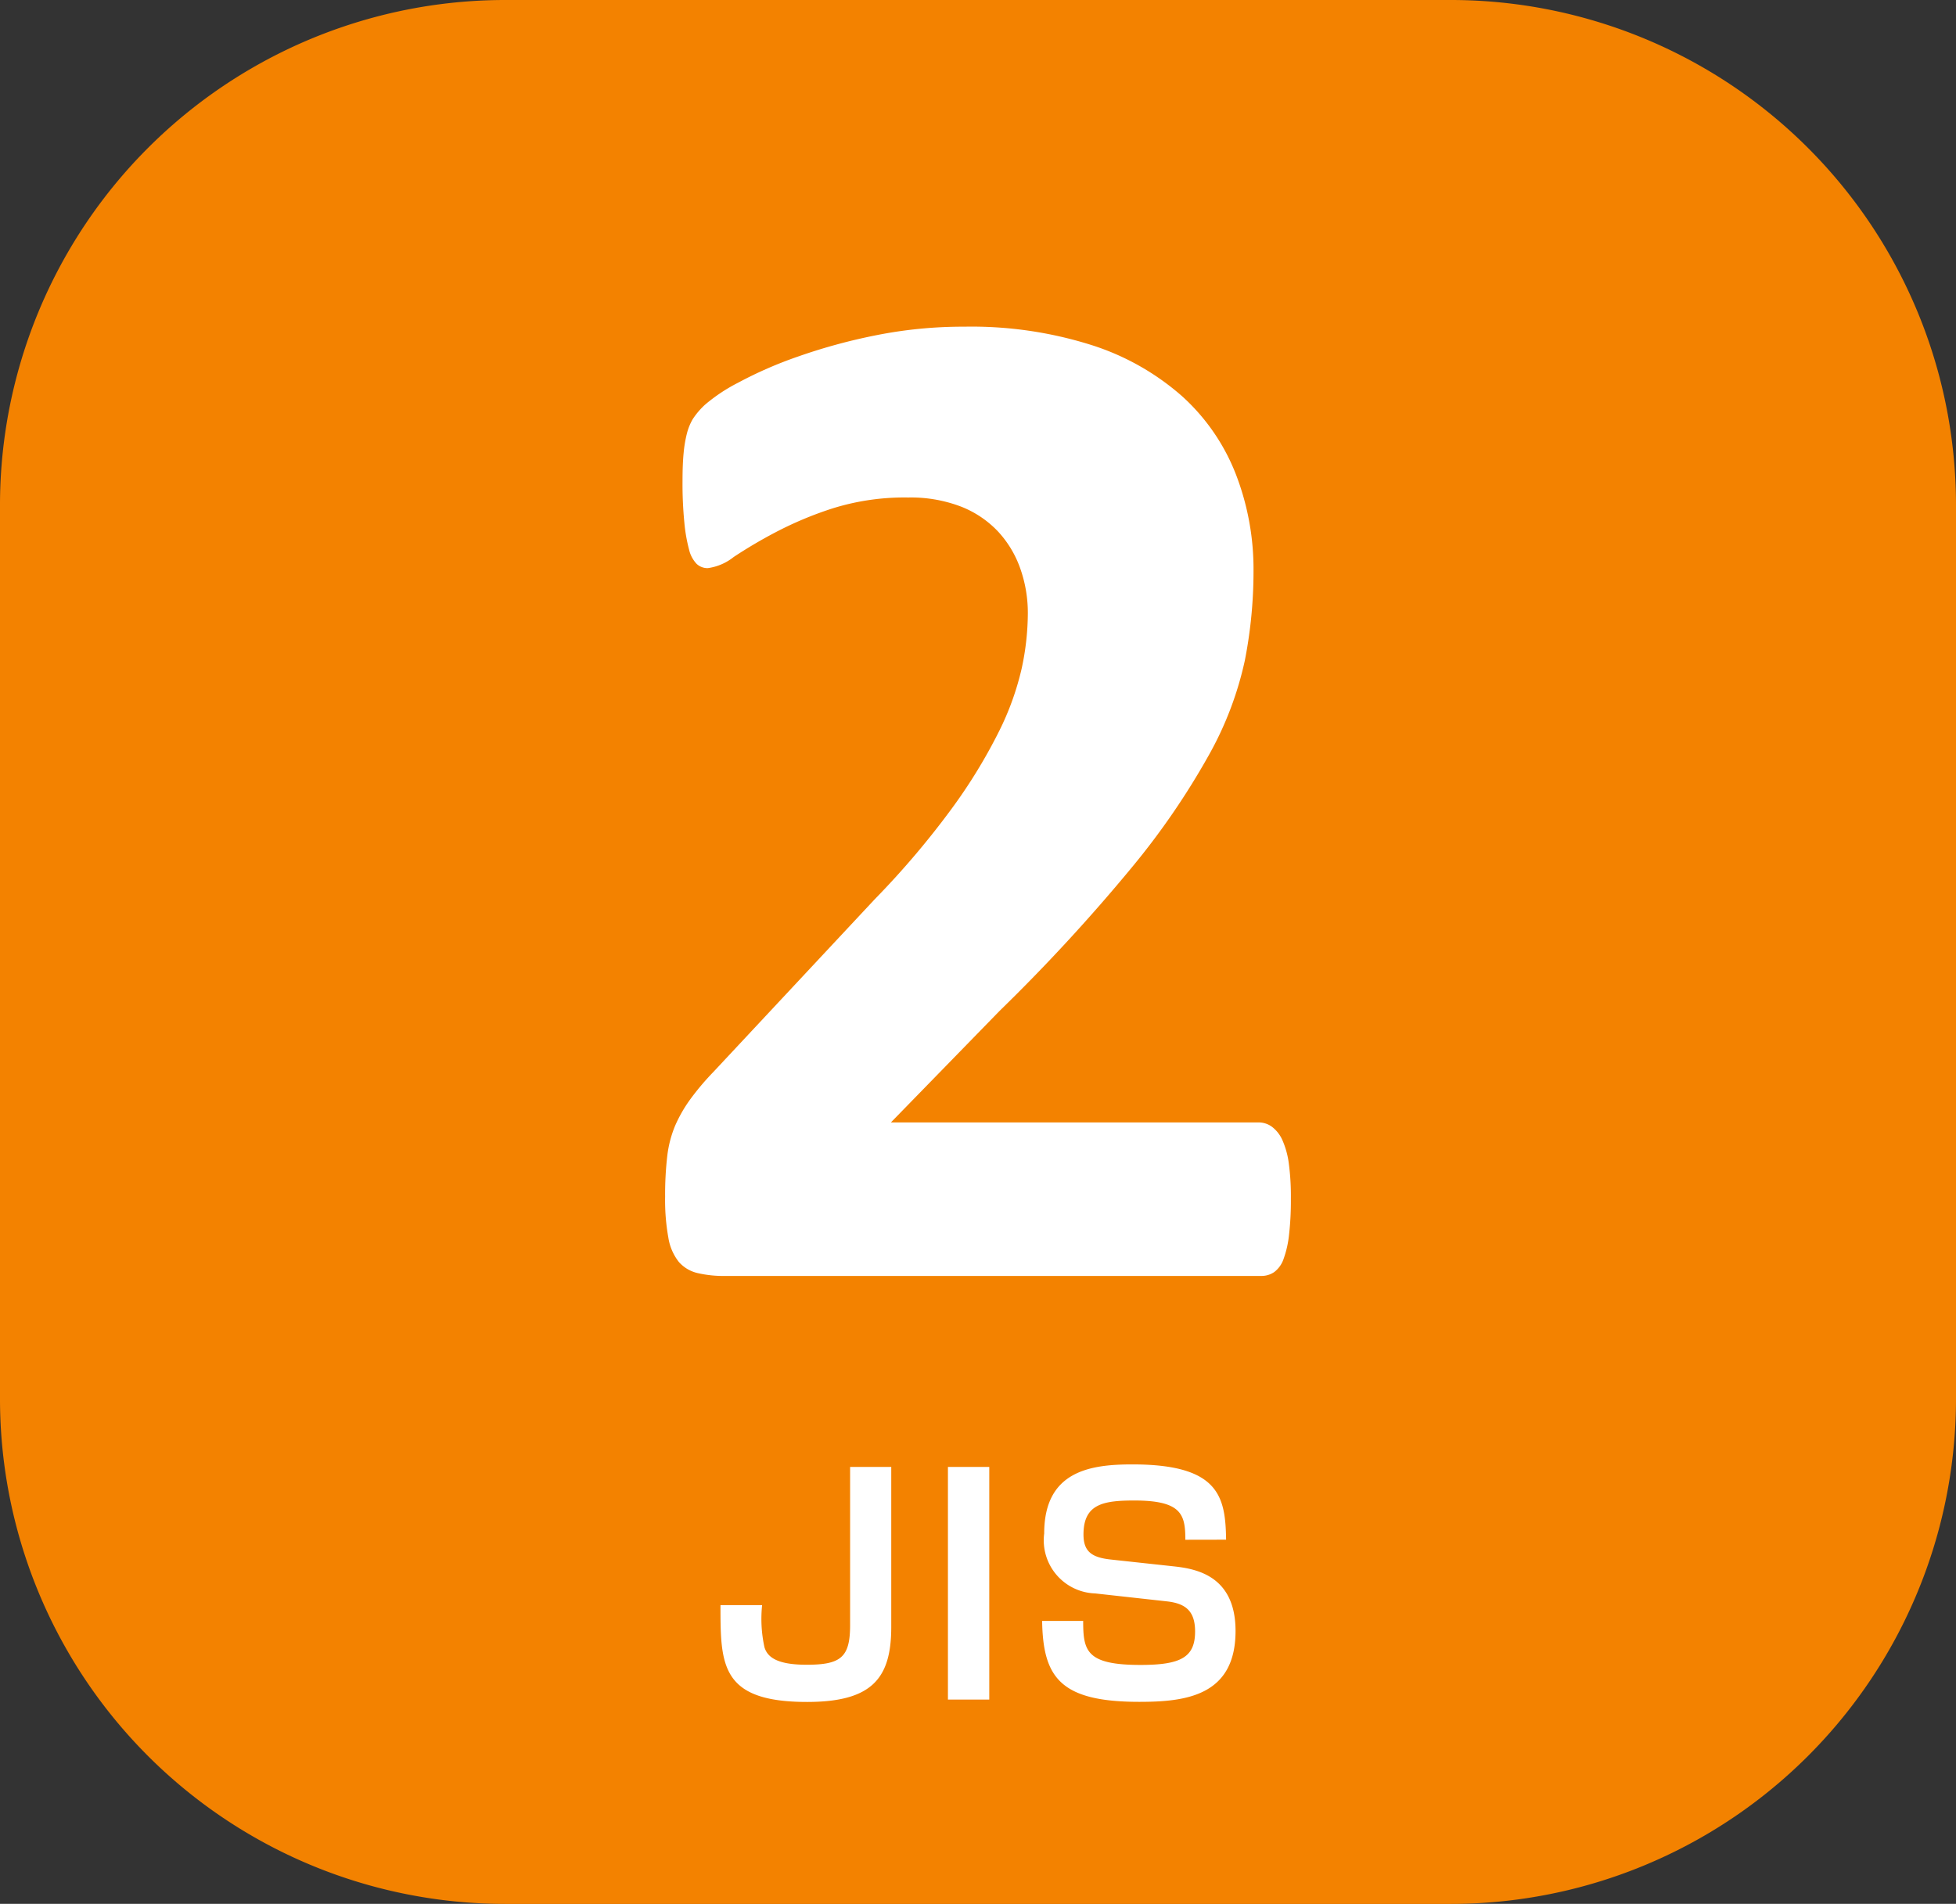 <svg xmlns="http://www.w3.org/2000/svg" width="99.361" height="96.73" viewBox="0 0 99.361 96.73">
  <rect x="0" y="0" width="99.361" height="96.73" fill="#333333" stroke="none"/>
  <g id="ico_46" transform="translate(-508.952 -950.325)">
    <path id="パス_231" data-name="パス 231" d="M508.952,975.992a25.666,25.666,0,0,1,25.667-25.667h48.027a25.666,25.666,0,0,1,25.667,25.667v45.4a25.666,25.666,0,0,1-25.667,25.667H534.619a25.666,25.666,0,0,1-25.667-25.667v-45.4" fill="#f38200"/>
    <path id="パス_232" data-name="パス 232" d="M574.526,1011.235a15.3,15.3,0,0,1-.092,1.814,5.206,5.206,0,0,1-.274,1.226,1.405,1.405,0,0,1-.476.678,1.143,1.143,0,0,1-.66.2H545.778a5.822,5.822,0,0,1-1.391-.146,1.807,1.807,0,0,1-.953-.568,2.657,2.657,0,0,1-.53-1.227,10.74,10.74,0,0,1-.165-2.087,16.937,16.937,0,0,1,.109-2.07,5.731,5.731,0,0,1,.4-1.538A7.133,7.133,0,0,1,544,1006.2a13.245,13.245,0,0,1,1.189-1.41L553.4,996a43.1,43.1,0,0,0,3.955-4.669,27.075,27.075,0,0,0,2.344-3.845,14.261,14.261,0,0,0,1.154-3.205,13.433,13.433,0,0,0,.311-2.783,6.776,6.776,0,0,0-.384-2.288,5.392,5.392,0,0,0-1.136-1.887,5.184,5.184,0,0,0-1.885-1.263,7.129,7.129,0,0,0-2.673-.458,12.212,12.212,0,0,0-3.827.549,18.306,18.306,0,0,0-2.93,1.228,24.3,24.3,0,0,0-2.106,1.245,2.685,2.685,0,0,1-1.319.567.81.81,0,0,1-.567-.219,1.571,1.571,0,0,1-.384-.733,8.208,8.208,0,0,1-.238-1.373,20.1,20.1,0,0,1-.092-2.106q0-.843.055-1.41a6.371,6.371,0,0,1,.165-.989,2.875,2.875,0,0,1,.293-.732,3.826,3.826,0,0,1,.64-.751,8.687,8.687,0,0,1,1.685-1.116,20.6,20.6,0,0,1,3.021-1.319,28.848,28.848,0,0,1,3.955-1.081,22.556,22.556,0,0,1,4.5-.439,20.213,20.213,0,0,1,6.464.934,12.834,12.834,0,0,1,4.6,2.6,10.437,10.437,0,0,1,2.727,3.955,13.361,13.361,0,0,1,.9,4.926,23.476,23.476,0,0,1-.44,4.541,17.334,17.334,0,0,1-1.831,4.815,37.991,37.991,0,0,1-3.919,5.713,91.3,91.3,0,0,1-6.7,7.27l-5.529,5.675h18.676a1.152,1.152,0,0,1,.677.22,1.727,1.727,0,0,1,.532.678,4.3,4.3,0,0,1,.33,1.209A12.639,12.639,0,0,1,574.526,1011.235Zm-20.3,13.622v8.13c0,2.595-.96,3.81-4.275,3.81-4.4,0-4.4-1.89-4.4-4.92h2.115a6.725,6.725,0,0,0,.12,2.144c.15.495.63.886,2.145.886,1.755,0,2.205-.391,2.205-2.025v-8.025Zm4.979,0v11.82h-2.1v-11.82Zm9.96,3.7c0-1.275-.18-1.995-2.594-1.995-1.576,0-2.58.18-2.58,1.725,0,.855.4,1.17,1.394,1.275l3.18.345c1.11.12,3.15.45,3.15,3.285,0,3.315-2.565,3.6-4.889,3.6-4.021,0-4.89-1.245-4.936-4.111h2.085c0,1.516.15,2.236,2.91,2.236,2.055,0,2.775-.39,2.775-1.7,0-1.064-.51-1.424-1.425-1.529l-3.659-.405a2.7,2.7,0,0,1-2.581-3.045c0-3.195,2.371-3.51,4.485-3.51,4.4,0,4.725,1.635,4.755,3.825Z" fill="#fff"/>
  </g>
</svg>
